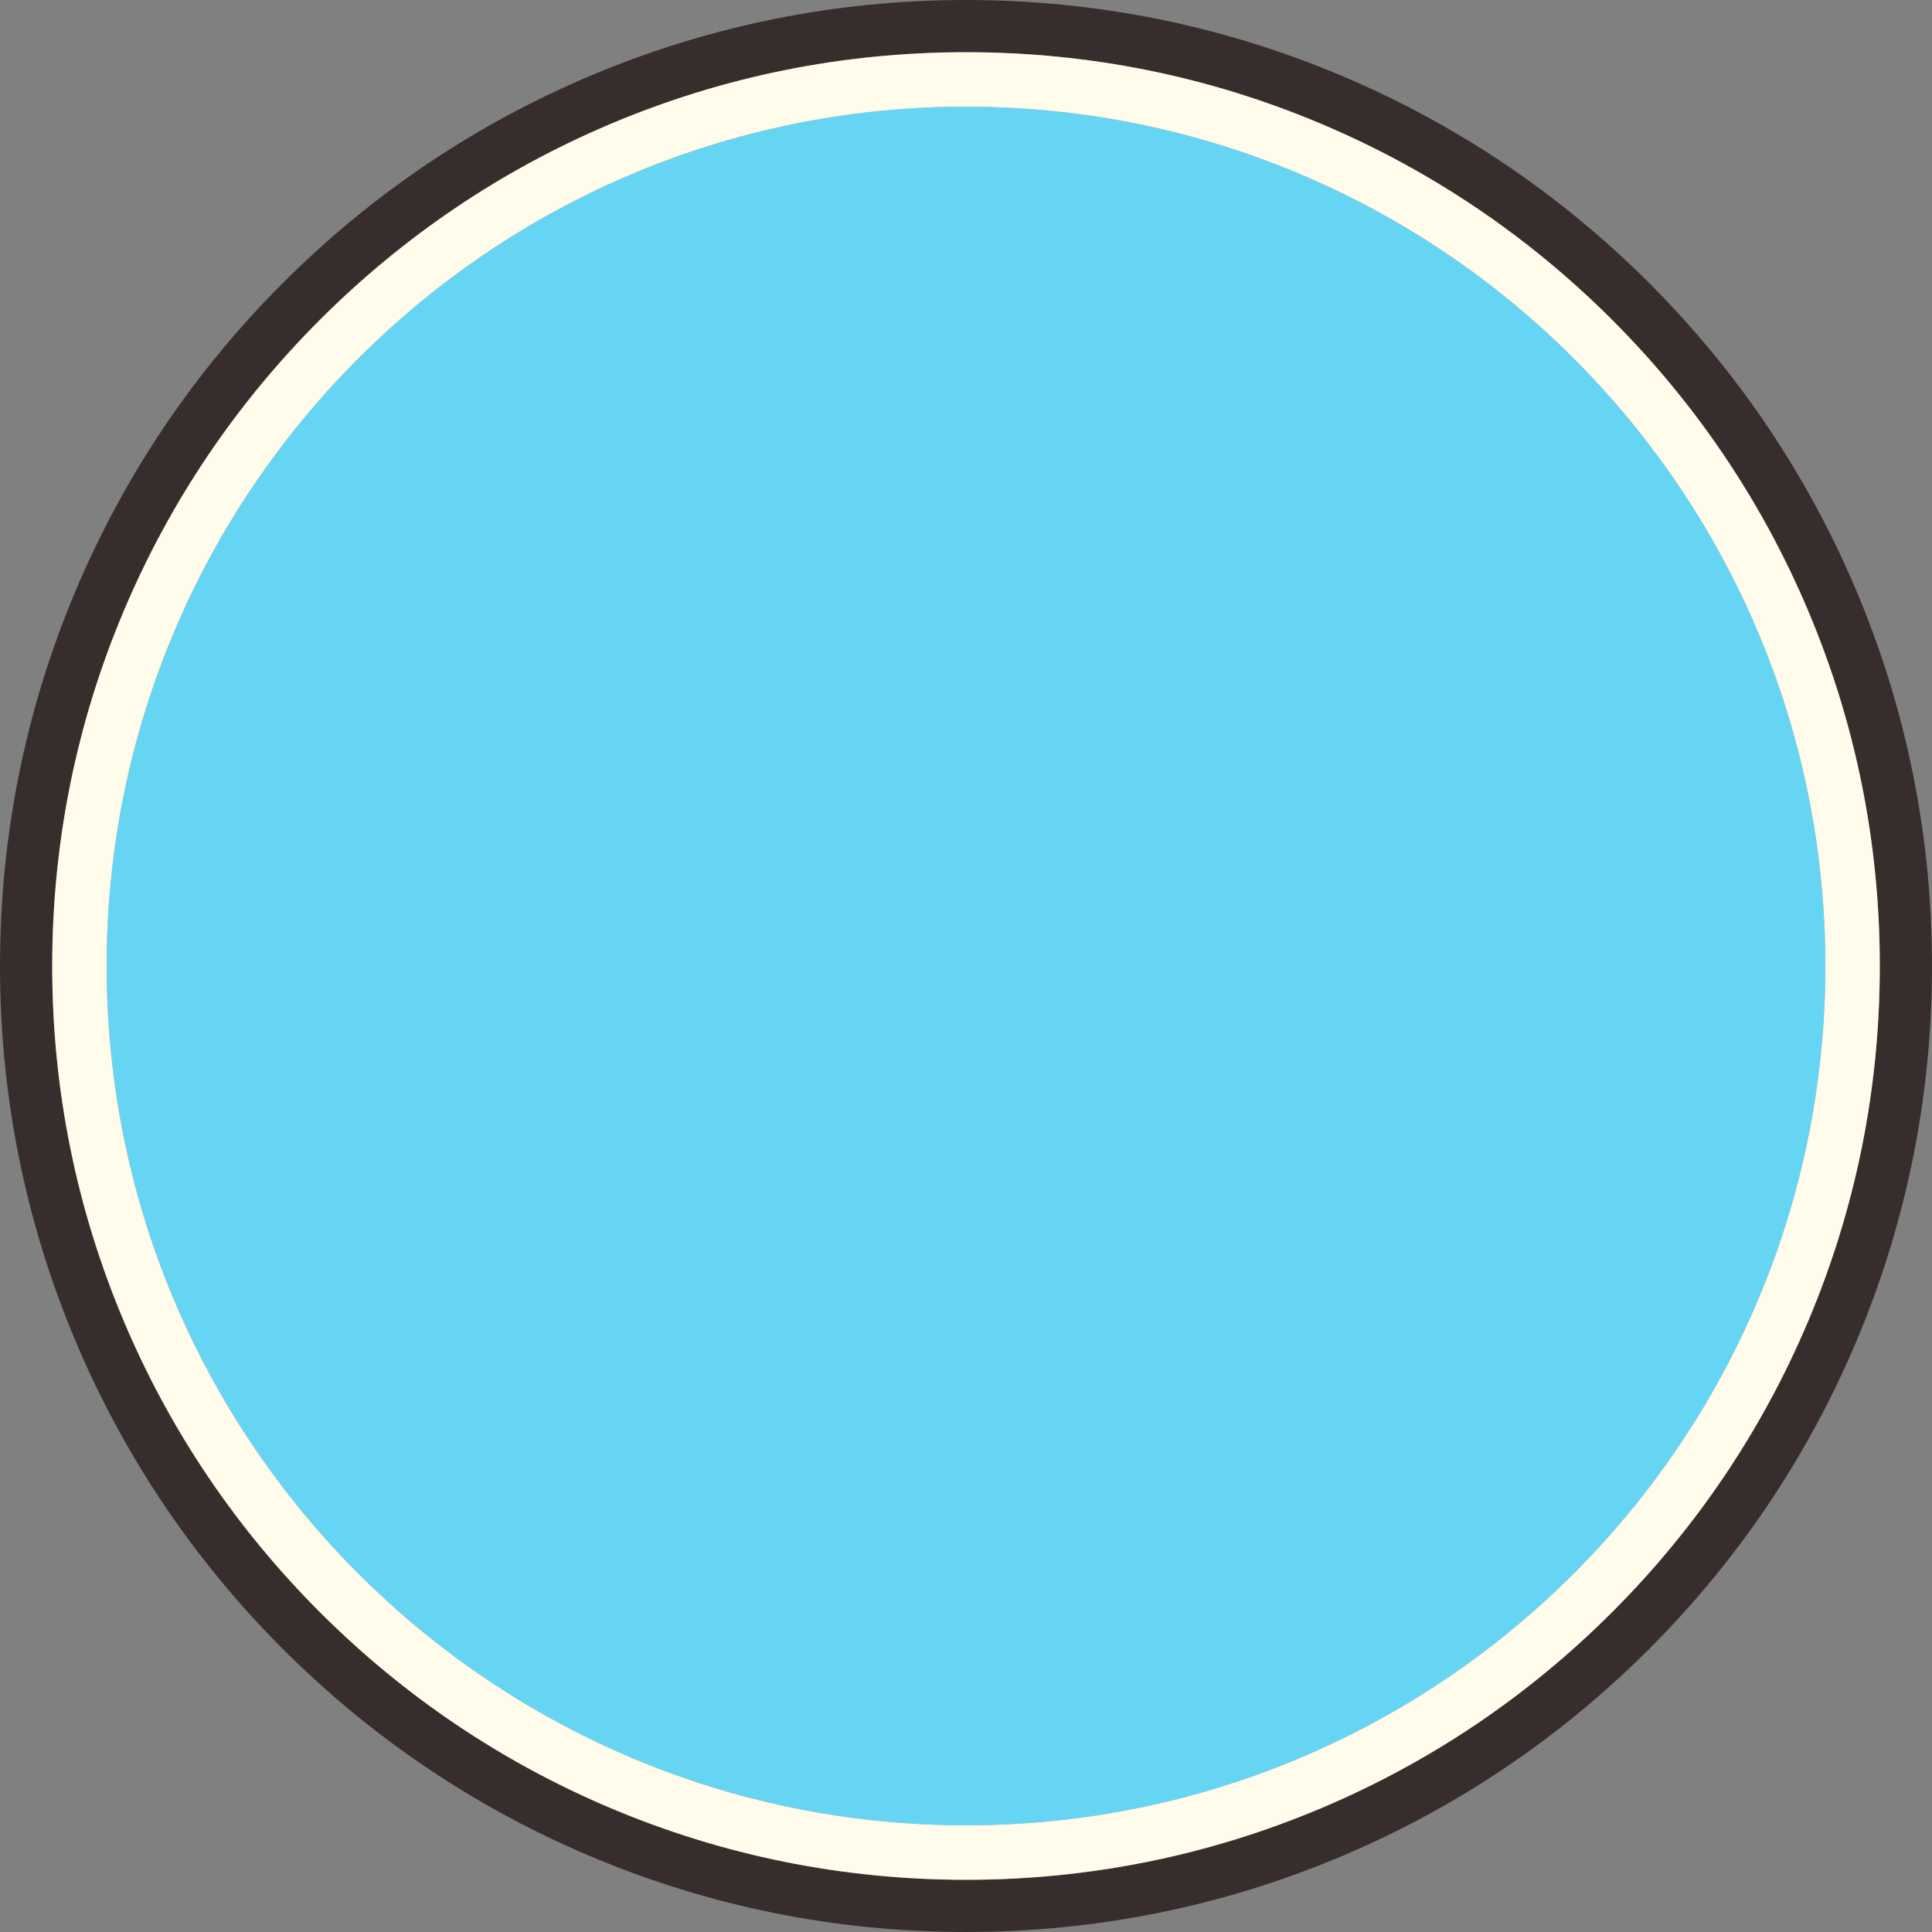 <?xml version="1.0" encoding="UTF-8" standalone="no"?><svg xmlns="http://www.w3.org/2000/svg" xmlns:xlink="http://www.w3.org/1999/xlink" data-name="Layer 10" fill="#000000" height="888" preserveAspectRatio="xMidYMid meet" version="1" viewBox="0.0 0.0 888.0 888.0" width="888" zoomAndPan="magnify"><rect x="0.0" y="0.0" width="888.0" height="888.0" fill="#808080" stroke="none"/><g id="change1_1"><path d="m853.09,271.16c-22.36-52.88-54.37-100.35-95.13-141.12-40.76-40.76-88.24-72.77-141.12-95.13C562.07,11.75,503.92,0,444,0s-118.07,11.75-172.84,34.91c-52.88,22.36-100.35,54.37-141.12,95.13-40.76,40.76-72.77,88.24-95.13,141.12C11.75,325.93,0,384.08,0,444s11.75,118.07,34.91,172.84c22.36,52.88,54.37,100.35,95.13,141.12,40.76,40.76,88.24,72.77,141.12,95.13,54.77,23.17,112.92,34.91,172.84,34.91s118.07-11.75,172.84-34.91c52.88-22.36,100.35-54.37,141.12-95.13,40.76-40.76,72.77-88.24,95.13-141.12,23.17-54.77,34.91-112.92,34.91-172.84s-11.75-118.07-34.91-172.84Zm-22.1,336.33c-21.16,50.02-51.44,94.93-90,133.49-38.56,38.56-83.48,68.84-133.49,90-51.8,21.91-106.8,33.02-163.49,33.02s-111.69-11.11-163.49-33.02c-50.02-21.15-94.93-51.44-133.49-90-38.56-38.56-68.84-83.48-90-133.49-21.91-51.8-33.02-106.8-33.02-163.49s11.11-111.69,33.02-163.49c21.16-50.02,51.44-94.93,90-133.49,38.56-38.56,83.48-68.84,133.49-90,51.8-21.91,106.8-33.02,163.49-33.02s111.69,11.11,163.49,33.02c50.02,21.15,94.93,51.44,133.49,90,38.56,38.56,68.84,83.48,90,133.49,21.91,51.8,33.02,106.8,33.02,163.49s-11.11,111.69-33.02,163.49Z" fill="#382d2d"/></g><g id="change2_1"><path d="m838.49,423.67c-.17-3.37-.38-6.72-.64-10.06-.76-10.03-1.9-19.96-3.4-29.76-.5-3.27-1.04-6.52-1.62-9.77-1.16-6.48-2.47-12.91-3.95-19.28-.74-3.19-1.51-6.36-2.32-9.51-1.22-4.73-2.52-9.43-3.91-14.09-.46-1.55-.93-3.1-1.41-4.65-1.92-6.18-3.99-12.3-6.21-18.35-7.75-21.17-17.27-41.5-28.36-60.8-8.72-15.16-18.42-29.69-29.01-43.51-8.66-11.3-17.92-22.12-27.73-32.41-11.99-12.58-24.8-24.36-38.35-35.27-2.46-1.98-4.95-3.94-7.46-5.86-5.02-3.85-10.14-7.58-15.35-11.19-1.3-.9-2.61-1.8-3.92-2.69-2.63-1.77-5.28-3.52-7.95-5.23-4.01-2.57-8.06-5.07-12.17-7.49-1.37-.81-2.74-1.61-4.12-2.4-8.27-4.76-16.73-9.22-25.37-13.38-2.88-1.39-5.78-2.74-8.69-4.06-5.83-2.64-11.74-5.14-17.72-7.49-2.99-1.18-6-2.32-9.02-3.43-6.05-2.22-12.17-4.29-18.35-6.21-3.09-.96-6.2-1.89-9.32-2.77-3.12-.89-6.26-1.74-9.42-2.55-3.16-.81-6.33-1.59-9.51-2.32-6.37-1.47-12.8-2.79-19.28-3.95-12.97-2.32-26.16-4-39.53-5.02-3.34-.25-6.7-.47-10.06-.64-6.73-.34-13.51-.51-20.33-.51-25.56,0-50.56,2.43-74.77,7.07-3.23.62-6.44,1.28-9.64,1.97-4.8,1.04-9.57,2.18-14.3,3.39-3.16.81-6.3,1.66-9.42,2.55-6.25,1.77-12.43,3.7-18.55,5.77-3.06,1.04-6.1,2.11-9.13,3.21-4.54,1.66-9.04,3.4-13.49,5.22-2.97,1.21-5.93,2.46-8.86,3.75-7.34,3.21-14.56,6.64-21.66,10.27-5.68,2.91-11.28,5.95-16.79,9.12-1.38.79-2.75,1.59-4.12,2.4-2.74,1.62-5.45,3.27-8.14,4.95-1.35.84-2.69,1.69-4.02,2.55-2.67,1.71-5.32,3.46-7.95,5.23-1.31.89-2.62,1.78-3.92,2.69-5.21,3.61-10.33,7.34-15.35,11.19-3.77,2.89-7.48,5.84-11.14,8.86-4.88,4.02-9.66,8.16-14.33,12.42-7.01,6.38-13.8,13-20.34,19.86-3.27,3.43-6.48,6.92-9.62,10.46-6.29,7.09-12.33,14.41-18.11,21.94-2.89,3.77-5.71,7.59-8.46,11.46-7.34,10.33-14.2,21.02-20.54,32.05-11.1,19.3-20.61,39.63-28.36,60.8-2.22,6.05-4.29,12.17-6.21,18.35-.48,1.55-.95,3.1-1.41,4.65-1.39,4.66-2.69,9.36-3.91,14.09-.81,3.16-1.59,6.33-2.32,9.51-1.47,6.37-2.79,12.8-3.95,19.28-.58,3.24-1.12,6.5-1.62,9.77-1.5,9.81-2.64,19.73-3.4,29.76-.25,3.34-.47,6.7-.64,10.06-.34,6.73-.51,13.51-.51,20.33s.17,13.59.51,20.33c.17,3.37.38,6.72.64,10.06.76,10.03,1.9,19.96,3.4,29.76.5,3.27,1.04,6.52,1.62,9.77,1.16,6.48,2.47,12.91,3.95,19.28.74,3.19,1.51,6.36,2.32,9.51,1.22,4.73,2.52,9.43,3.91,14.09.46,1.55.93,3.1,1.41,4.65,1.92,6.18,3.99,12.3,6.21,18.35,7.75,21.17,17.27,41.5,28.36,60.8,6.34,11.03,13.2,21.72,20.54,32.05,2.75,3.87,5.57,7.69,8.46,11.46,5.78,7.53,11.82,14.85,18.11,21.94,3.15,3.55,6.35,7.03,9.62,10.46,2.18,2.29,4.39,4.55,6.62,6.78,4.47,4.47,9.04,8.83,13.72,13.08s9.46,8.39,14.33,12.42c3.66,3.02,7.37,5.97,11.14,8.86,5.02,3.85,10.14,7.58,15.35,11.19,1.3.9,2.61,1.8,3.92,2.68,2.63,1.77,5.28,3.52,7.95,5.23,1.34.86,2.68,1.7,4.02,2.54,2.69,1.68,5.41,3.33,8.14,4.95,1.37.81,2.74,1.61,4.12,2.4,5.51,3.17,11.11,6.21,16.79,9.12,7.1,3.64,14.32,7.06,21.66,10.27,2.94,1.28,5.89,2.53,8.86,3.75,4.46,1.82,8.96,3.56,13.49,5.22,3.02,1.11,6.07,2.18,9.13,3.21,6.12,2.07,12.3,3.99,18.55,5.77,3.12.89,6.26,1.74,9.42,2.55,4.73,1.22,9.5,2.35,14.3,3.39,3.2.7,6.41,1.35,9.64,1.97,24.21,4.64,49.21,7.07,74.77,7.07,6.82,0,13.59-.17,20.33-.51,3.37-.17,6.72-.38,10.06-.64,13.37-1.02,26.56-2.7,39.53-5.02,6.48-1.16,12.91-2.47,19.28-3.95,3.19-.74,6.36-1.51,9.51-2.32,3.16-.81,6.3-1.66,9.42-2.55,3.12-.89,6.23-1.81,9.32-2.77,6.18-1.92,12.3-4,18.35-6.21,3.02-1.11,6.03-2.25,9.02-3.43,5.98-2.36,11.89-4.86,17.72-7.49,2.92-1.32,5.81-2.67,8.69-4.06,8.63-4.16,17.09-8.63,25.37-13.38,1.38-.79,2.75-1.59,4.12-2.4,4.1-2.43,8.16-4.92,12.17-7.49,2.67-1.71,5.32-3.46,7.95-5.23,1.31-.89,2.62-1.78,3.92-2.68,5.21-3.61,10.33-7.34,15.35-11.19,2.51-1.93,5-3.88,7.46-5.86,11.08-8.93,21.67-18.44,31.73-28.49,2.23-2.23,4.44-4.49,6.62-6.78,9.81-10.29,19.07-21.11,27.73-32.41,10.59-13.81,20.29-28.34,29.01-43.51,11.1-19.3,20.61-39.63,28.36-60.8,2.22-6.05,4.29-12.17,6.21-18.35.48-1.55.95-3.1,1.41-4.65,1.39-4.66,2.69-9.36,3.91-14.09.81-3.16,1.59-6.33,2.32-9.51,1.47-6.37,2.79-12.8,3.95-19.28.58-3.24,1.12-6.5,1.62-9.77,1.5-9.81,2.64-19.73,3.4-29.76.25-3.34.47-6.7.64-10.06.34-6.73.51-13.51.51-20.33s-.17-13.59-.51-20.33Z" fill="#66d5f3"/></g><g id="change3_1"><path d="m830.98,280.51c-21.16-50.02-51.44-94.93-90-133.49-38.56-38.56-83.48-68.84-133.49-90-51.8-21.91-106.8-33.02-163.49-33.02s-111.69,11.11-163.49,33.02c-50.02,21.15-94.93,51.44-133.49,90-38.56,38.56-68.84,83.48-90,133.49-21.91,51.8-33.02,106.8-33.02,163.49s11.11,111.69,33.02,163.49c21.16,50.02,51.44,94.93,90,133.49,38.56,38.56,83.48,68.84,133.49,90,51.8,21.91,106.8,33.02,163.49,33.02s111.69-11.11,163.49-33.02c50.02-21.15,94.93-51.44,133.49-90,38.56-38.56,68.84-83.48,90-133.49,21.91-51.8,33.02-106.8,33.02-163.49s-11.11-111.69-33.02-163.49Zm6.86,193.88c-.76,10.03-1.9,19.96-3.4,29.76-.5,3.27-1.04,6.52-1.62,9.77-1.16,6.48-2.47,12.91-3.95,19.28-.74,3.19-1.51,6.36-2.32,9.51-1.22,4.73-2.52,9.43-3.91,14.09-.46,1.55-.93,3.1-1.41,4.65-1.92,6.18-3.99,12.3-6.21,18.35-7.75,21.17-17.27,41.5-28.36,60.8-8.72,15.16-18.42,29.69-29.01,43.51-8.66,11.3-17.92,22.12-27.73,32.41-2.18,2.29-4.39,4.55-6.62,6.78-10.05,10.05-20.64,19.56-31.73,28.49-2.46,1.98-4.95,3.94-7.46,5.86-5.02,3.85-10.14,7.58-15.35,11.19-1.3.9-2.61,1.8-3.92,2.68-2.63,1.77-5.28,3.52-7.95,5.23-4.01,2.57-8.06,5.07-12.17,7.49-1.37.81-2.74,1.61-4.12,2.4-8.27,4.76-16.73,9.22-25.37,13.38-2.88,1.39-5.78,2.74-8.69,4.06-5.83,2.64-11.74,5.14-17.72,7.49-2.99,1.18-6,2.32-9.02,3.43-6.05,2.22-12.17,4.29-18.35,6.21-3.09.96-6.2,1.89-9.32,2.77-3.12.89-6.26,1.74-9.42,2.55-3.16.81-6.33,1.59-9.51,2.32-6.37,1.47-12.8,2.79-19.28,3.95-12.97,2.32-26.16,4-39.53,5.02-3.34.25-6.7.47-10.06.64-6.73.34-13.51.51-20.33.51-25.56,0-50.56-2.43-74.77-7.07-3.23-.62-6.44-1.28-9.64-1.97-4.8-1.04-9.57-2.18-14.3-3.39-3.16-.81-6.3-1.66-9.42-2.55-6.25-1.77-12.43-3.7-18.55-5.77-3.06-1.04-6.1-2.11-9.13-3.21-4.54-1.66-9.04-3.4-13.49-5.22-2.97-1.21-5.93-2.46-8.86-3.75-7.34-3.21-14.56-6.64-21.66-10.27-5.68-2.91-11.28-5.95-16.79-9.12-1.38-.79-2.75-1.59-4.12-2.4-2.74-1.62-5.45-3.27-8.14-4.95-1.35-.84-2.69-1.69-4.02-2.54-2.67-1.71-5.32-3.46-7.95-5.23-1.31-.89-2.62-1.78-3.92-2.68-5.21-3.61-10.33-7.34-15.35-11.19-3.77-2.89-7.48-5.84-11.14-8.86-4.88-4.02-9.66-8.16-14.33-12.42s-9.25-8.61-13.72-13.08c-2.23-2.23-4.44-4.49-6.62-6.78-3.27-3.43-6.48-6.92-9.62-10.46-6.29-7.09-12.33-14.41-18.11-21.94-2.89-3.77-5.71-7.59-8.46-11.46-7.34-10.33-14.2-21.02-20.54-32.05-11.1-19.3-20.61-39.63-28.36-60.8-2.22-6.05-4.29-12.17-6.21-18.35-.48-1.55-.95-3.1-1.41-4.65-1.39-4.66-2.69-9.36-3.91-14.09-.81-3.16-1.59-6.33-2.32-9.51-1.47-6.37-2.79-12.8-3.95-19.28-.58-3.24-1.12-6.5-1.62-9.77-1.5-9.81-2.64-19.73-3.4-29.76-.25-3.34-.47-6.7-.64-10.06-.34-6.73-.51-13.51-.51-20.33s.17-13.59.51-20.33c.17-3.37.38-6.72.64-10.06.76-10.03,1.9-19.96,3.4-29.76.5-3.27,1.04-6.52,1.62-9.77,1.16-6.48,2.47-12.91,3.95-19.28.74-3.19,1.51-6.36,2.32-9.51,1.22-4.73,2.52-9.43,3.91-14.09.46-1.55.93-3.1,1.41-4.65,1.92-6.18,3.99-12.3,6.21-18.35,7.75-21.17,17.27-41.5,28.36-60.8,6.34-11.03,13.2-21.72,20.54-32.05,2.75-3.87,5.57-7.69,8.46-11.46,5.78-7.53,11.82-14.85,18.11-21.94,3.15-3.55,6.35-7.03,9.62-10.46,6.54-6.86,13.32-13.48,20.34-19.86,4.68-4.25,9.46-8.39,14.33-12.42,3.66-3.02,7.37-5.97,11.14-8.86,5.02-3.85,10.14-7.58,15.35-11.19,1.3-.9,2.61-1.8,3.92-2.69,2.63-1.77,5.28-3.52,7.95-5.23,1.34-.86,2.68-1.7,4.02-2.55,2.69-1.68,5.41-3.33,8.14-4.95,1.37-.81,2.74-1.61,4.12-2.4,5.51-3.17,11.11-6.21,16.79-9.12,7.1-3.64,14.32-7.06,21.66-10.27,2.94-1.28,5.89-2.53,8.86-3.75,4.46-1.82,8.96-3.56,13.49-5.22,3.02-1.11,6.07-2.18,9.13-3.21,6.12-2.07,12.3-3.99,18.55-5.77,3.12-.89,6.26-1.74,9.42-2.55,4.73-1.22,9.5-2.35,14.3-3.39,3.2-.7,6.41-1.35,9.64-1.97,24.21-4.64,49.21-7.07,74.77-7.07,6.82,0,13.59.17,20.33.51,3.37.17,6.72.38,10.06.64,13.37,1.02,26.56,2.7,39.53,5.02,6.48,1.16,12.91,2.47,19.28,3.95,3.19.74,6.36,1.51,9.51,2.32,3.16.81,6.3,1.66,9.42,2.55,3.12.89,6.23,1.81,9.32,2.77,6.18,1.92,12.3,4,18.35,6.21,3.02,1.11,6.03,2.25,9.02,3.43,5.98,2.36,11.89,4.86,17.72,7.49,2.92,1.32,5.81,2.67,8.69,4.06,8.63,4.16,17.09,8.63,25.37,13.38,1.38.79,2.75,1.59,4.12,2.4,4.1,2.43,8.16,4.92,12.17,7.49,2.67,1.71,5.32,3.46,7.95,5.23,1.31.89,2.62,1.78,3.92,2.69,5.21,3.61,10.33,7.34,15.35,11.19,2.51,1.93,5,3.88,7.46,5.86,13.55,10.91,26.36,22.7,38.35,35.27,9.81,10.29,19.07,21.11,27.73,32.41,10.59,13.81,20.29,28.34,29.01,43.51,11.1,19.3,20.61,39.63,28.36,60.8,2.22,6.05,4.29,12.17,6.21,18.35.48,1.55.95,3.1,1.41,4.65,1.39,4.66,2.69,9.36,3.91,14.09.81,3.16,1.59,6.33,2.32,9.51,1.47,6.37,2.79,12.8,3.95,19.28.58,3.24,1.12,6.5,1.62,9.77,1.5,9.81,2.64,19.73,3.4,29.76.25,3.34.47,6.7.64,10.06.34,6.73.51,13.51.51,20.33s-.17,13.59-.51,20.33c-.17,3.37-.38,6.72-.64,10.06Z" fill="#fffceb"/></g></svg>